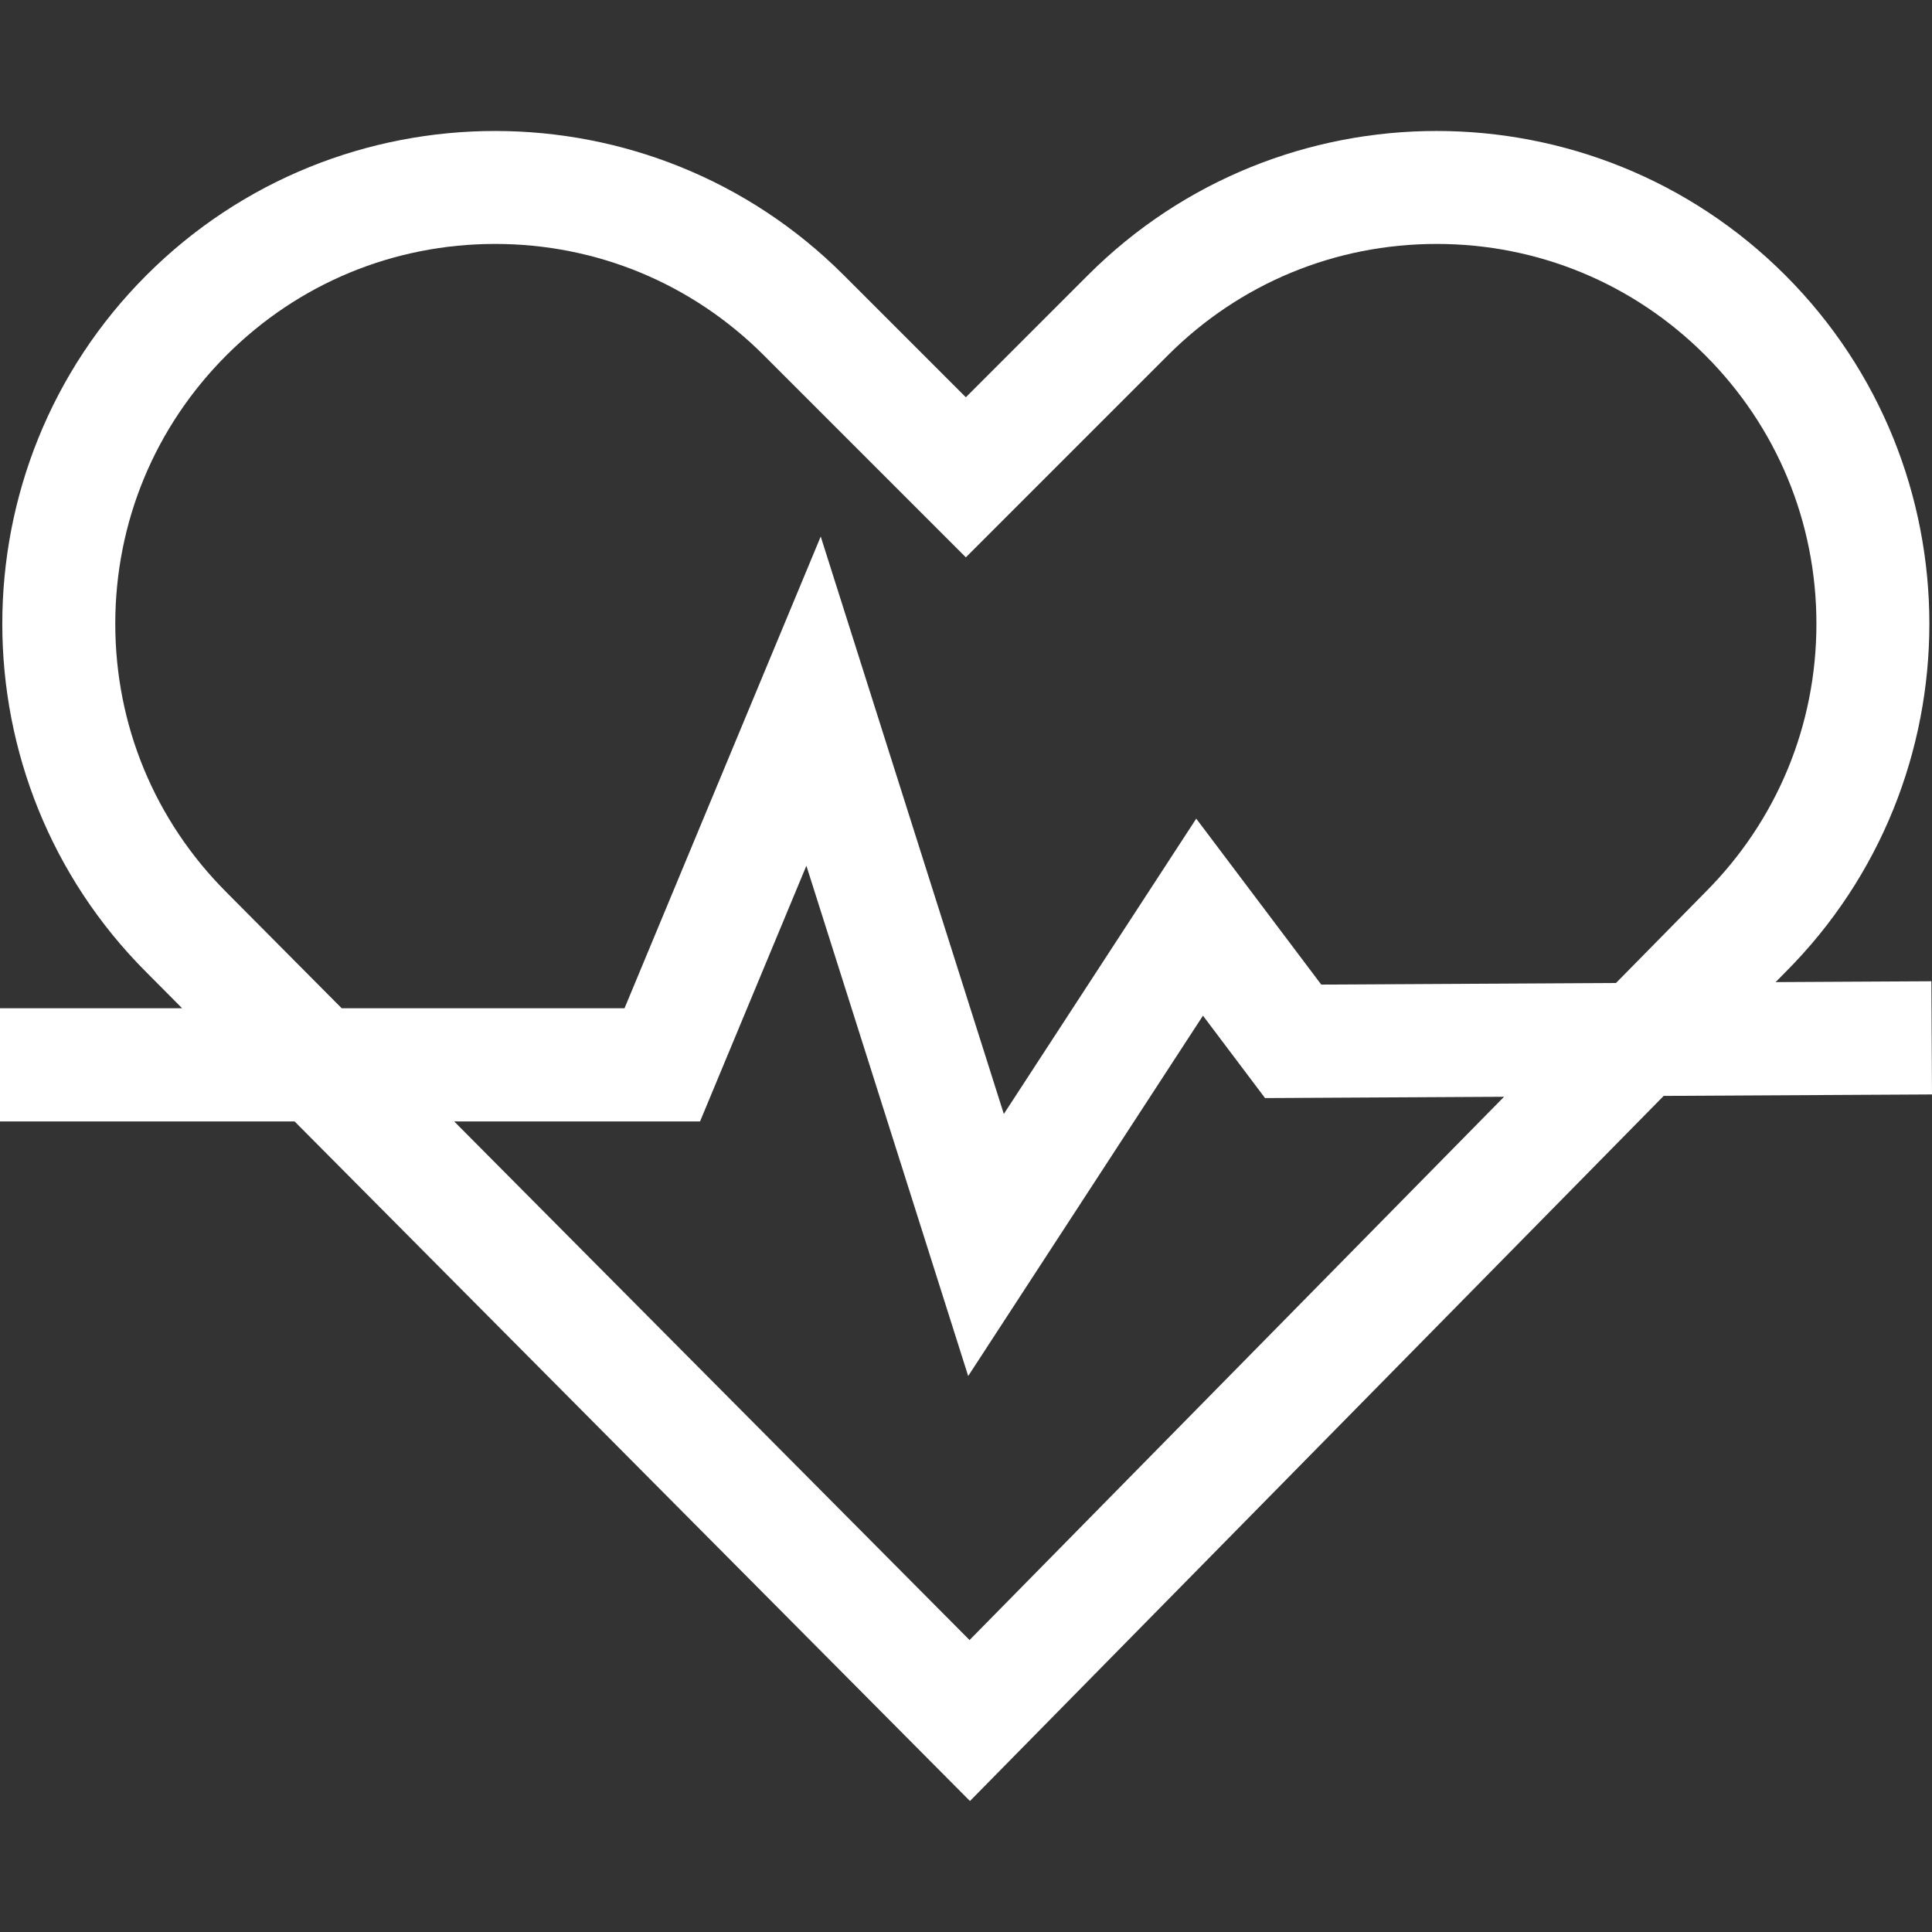 <?xml version="1.0" encoding="UTF-8"?> <svg xmlns="http://www.w3.org/2000/svg" xmlns:xlink="http://www.w3.org/1999/xlink" xmlns:svgjs="http://svgjs.com/svgjs" width="512" height="512" x="0" y="0" viewBox="0 0 512 512" style="enable-background:new 0 0 512 512" xml:space="preserve"><rect x="0" y="0" width="512" height="512" fill="#333333" stroke="none"/> <g> <g xmlns="http://www.w3.org/2000/svg"> <g> <path d="M511.836,260.043l-41.271,0.225l2.578-2.621c50.896-50.947,50.882-133.803-0.046-184.73 c-50.942-50.943-133.833-50.944-184.776,0l-32.361,32.363l-32.362-32.362c-50.942-50.943-133.833-50.943-184.776,0 C-12.123,123.86-12.122,206.75,38.788,257.66l9.474,9.532H0v29.995h78.068l178.979,180.103l183.847-186.865L512,290.038 L511.836,260.043z M256.941,434.63L120.356,297.188h65.163L213.7,229.43l42.881,135.228l62.218-95.498l16.453,21.841l63.337-0.346 L256.941,434.63z M428.259,260.499l-78.112,0.427l-33.131-43.978l-50.991,78.266L217.5,142.185l-51.993,125.008h-74.96 L60.03,236.483c-19.012-19.013-29.482-44.291-29.482-71.178c0-26.889,10.47-52.167,29.483-71.179 c19.013-19.012,44.291-29.482,71.178-29.482c26.888,0,52.166,10.47,71.179,29.482l53.571,53.571l53.571-53.571 c19.013-19.013,44.291-29.482,71.178-29.482c26.889,0,52.167,10.47,71.179,29.482c19.012,19.012,29.482,44.291,29.482,71.179 s-10.47,52.166-29.482,71.178L428.259,260.499z" fill="#ffffff" data-original="#000000" style=""></path> </g> </g> <g xmlns="http://www.w3.org/2000/svg"> </g> <g xmlns="http://www.w3.org/2000/svg"> </g> <g xmlns="http://www.w3.org/2000/svg"> </g> <g xmlns="http://www.w3.org/2000/svg"> </g> <g xmlns="http://www.w3.org/2000/svg"> </g> <g xmlns="http://www.w3.org/2000/svg"> </g> <g xmlns="http://www.w3.org/2000/svg"> </g> <g xmlns="http://www.w3.org/2000/svg"> </g> <g xmlns="http://www.w3.org/2000/svg"> </g> <g xmlns="http://www.w3.org/2000/svg"> </g> <g xmlns="http://www.w3.org/2000/svg"> </g> <g xmlns="http://www.w3.org/2000/svg"> </g> <g xmlns="http://www.w3.org/2000/svg"> </g> <g xmlns="http://www.w3.org/2000/svg"> </g> <g xmlns="http://www.w3.org/2000/svg"> </g> </g> </svg> 
